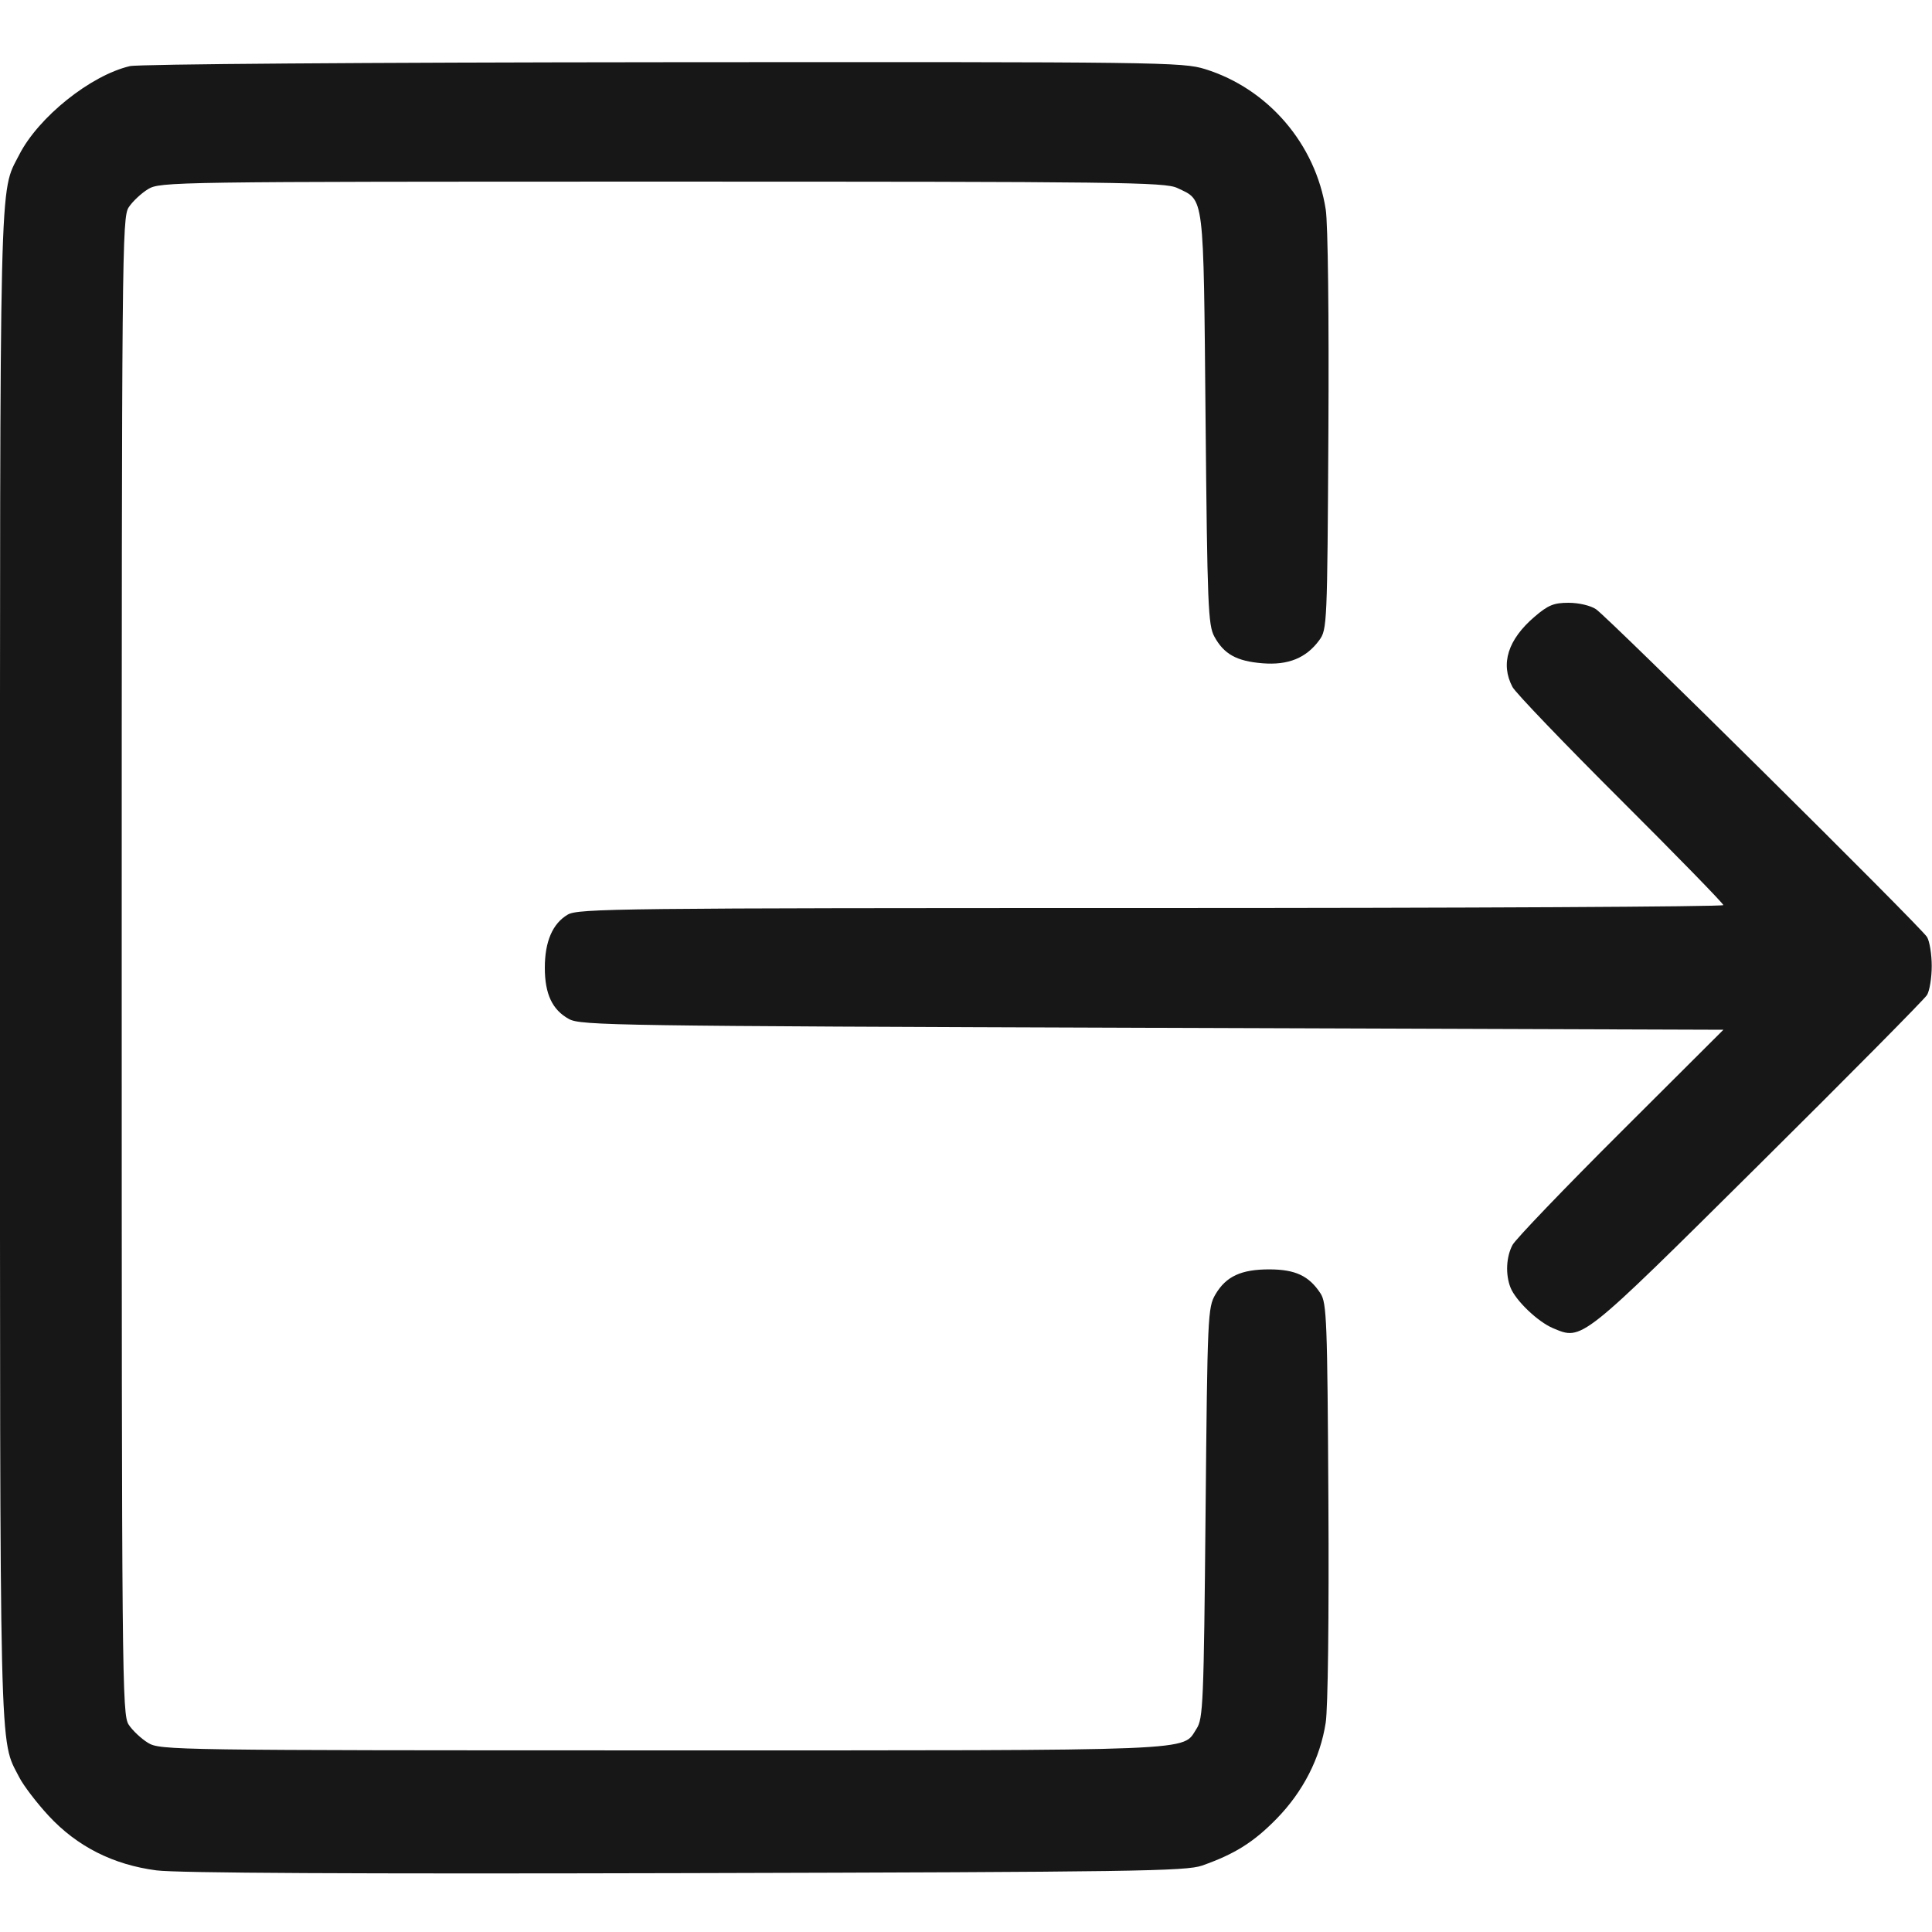 <svg xmlns="http://www.w3.org/2000/svg" viewBox="0 0 500 500" version="1.1">
	<path d="M 33.618 17.112 C 23.433 19.503, 9.948 30.302, 4.976 40.048 C -0.233 50.257, 0 40.431, 0 250 C -0 459.569, -0.233 449.743, 4.976 459.952 C 6.068 462.093, 9.492 466.578, 12.586 469.919 C 19.934 477.856, 29.290 482.594, 40.500 484.054 C 45.810 484.746, 91.878 484.985, 177.500 484.764 C 293.570 484.464, 306.963 484.268, 311.119 482.803 C 319.571 479.823, 324.440 476.763, 330.371 470.702 C 337.231 463.691, 341.662 455.030, 343.090 445.840 C 343.671 442.098, 343.957 418.579, 343.787 388.455 C 343.524 341.662, 343.353 337.185, 341.736 334.719 C 338.771 330.195, 335.246 328.534, 328.569 328.516 C 321.220 328.497, 317.298 330.311, 314.550 335 C 312.571 338.378, 312.483 340.346, 312 391.546 C 311.536 440.751, 311.368 444.794, 309.672 447.379 C 305.803 453.280, 312.690 453, 171.282 452.996 C 44.406 452.993, 41.428 452.949, 38.304 451.044 C 36.547 449.972, 34.297 447.856, 33.304 446.342 C 31.581 443.711, 31.500 434.906, 31.500 250 C 31.500 65.094, 31.581 56.289, 33.304 53.658 C 34.297 52.144, 36.547 50.028, 38.304 48.956 C 41.428 47.051, 44.407 47.007, 171.349 47.004 C 289.933 47, 301.499 47.143, 304.674 48.649 C 311.748 52.006, 311.445 49.531, 312 108.454 C 312.455 156.750, 312.659 161.790, 314.271 164.741 C 316.759 169.294, 320.027 171.110, 326.714 171.654 C 333.379 172.197, 338.032 170.307, 341.429 165.678 C 343.451 162.923, 343.507 161.633, 343.787 111.678 C 343.955 81.819, 343.669 57.887, 343.100 54.227 C 340.465 37.269, 328.180 22.958, 311.909 17.895 C 306.055 16.073, 300.680 16.004, 171.661 16.100 C 94.820 16.158, 35.841 16.590, 33.618 17.112 M 397.154 159.600 C 390.226 165.531, 388.253 171.808, 391.434 177.800 C 392.222 179.285, 404.822 192.422, 419.434 206.993 C 434.045 221.564, 446 233.827, 446 234.243 C 446 234.659, 379.357 235, 297.904 235 C 160.109 235, 149.608 235.119, 146.920 236.706 C 143.007 239.018, 141 243.676, 141 250.451 C 141 257.264, 142.935 261.366, 147.267 263.733 C 150.305 265.393, 159.432 265.530, 298.257 266 L 446.014 266.500 419.441 293 C 404.826 307.575, 392.222 320.715, 391.434 322.200 C 389.799 325.279, 389.581 329.795, 390.903 333.185 C 392.219 336.561, 397.977 342.076, 401.912 343.729 C 409.507 346.919, 408.830 347.456, 455 301.658 C 478.375 278.471, 498.047 258.600, 498.715 257.500 C 499.383 256.400, 499.929 253.025, 499.929 250 C 499.929 246.975, 499.383 243.600, 498.715 242.500 C 497.131 239.893, 416.261 159.815, 413.027 157.653 C 411.623 156.714, 408.570 156, 405.957 156 C 402.124 156, 400.661 156.599, 397.154 159.600" stroke="none" fill="#171717" fill-rule="evenodd"></path>
</svg>